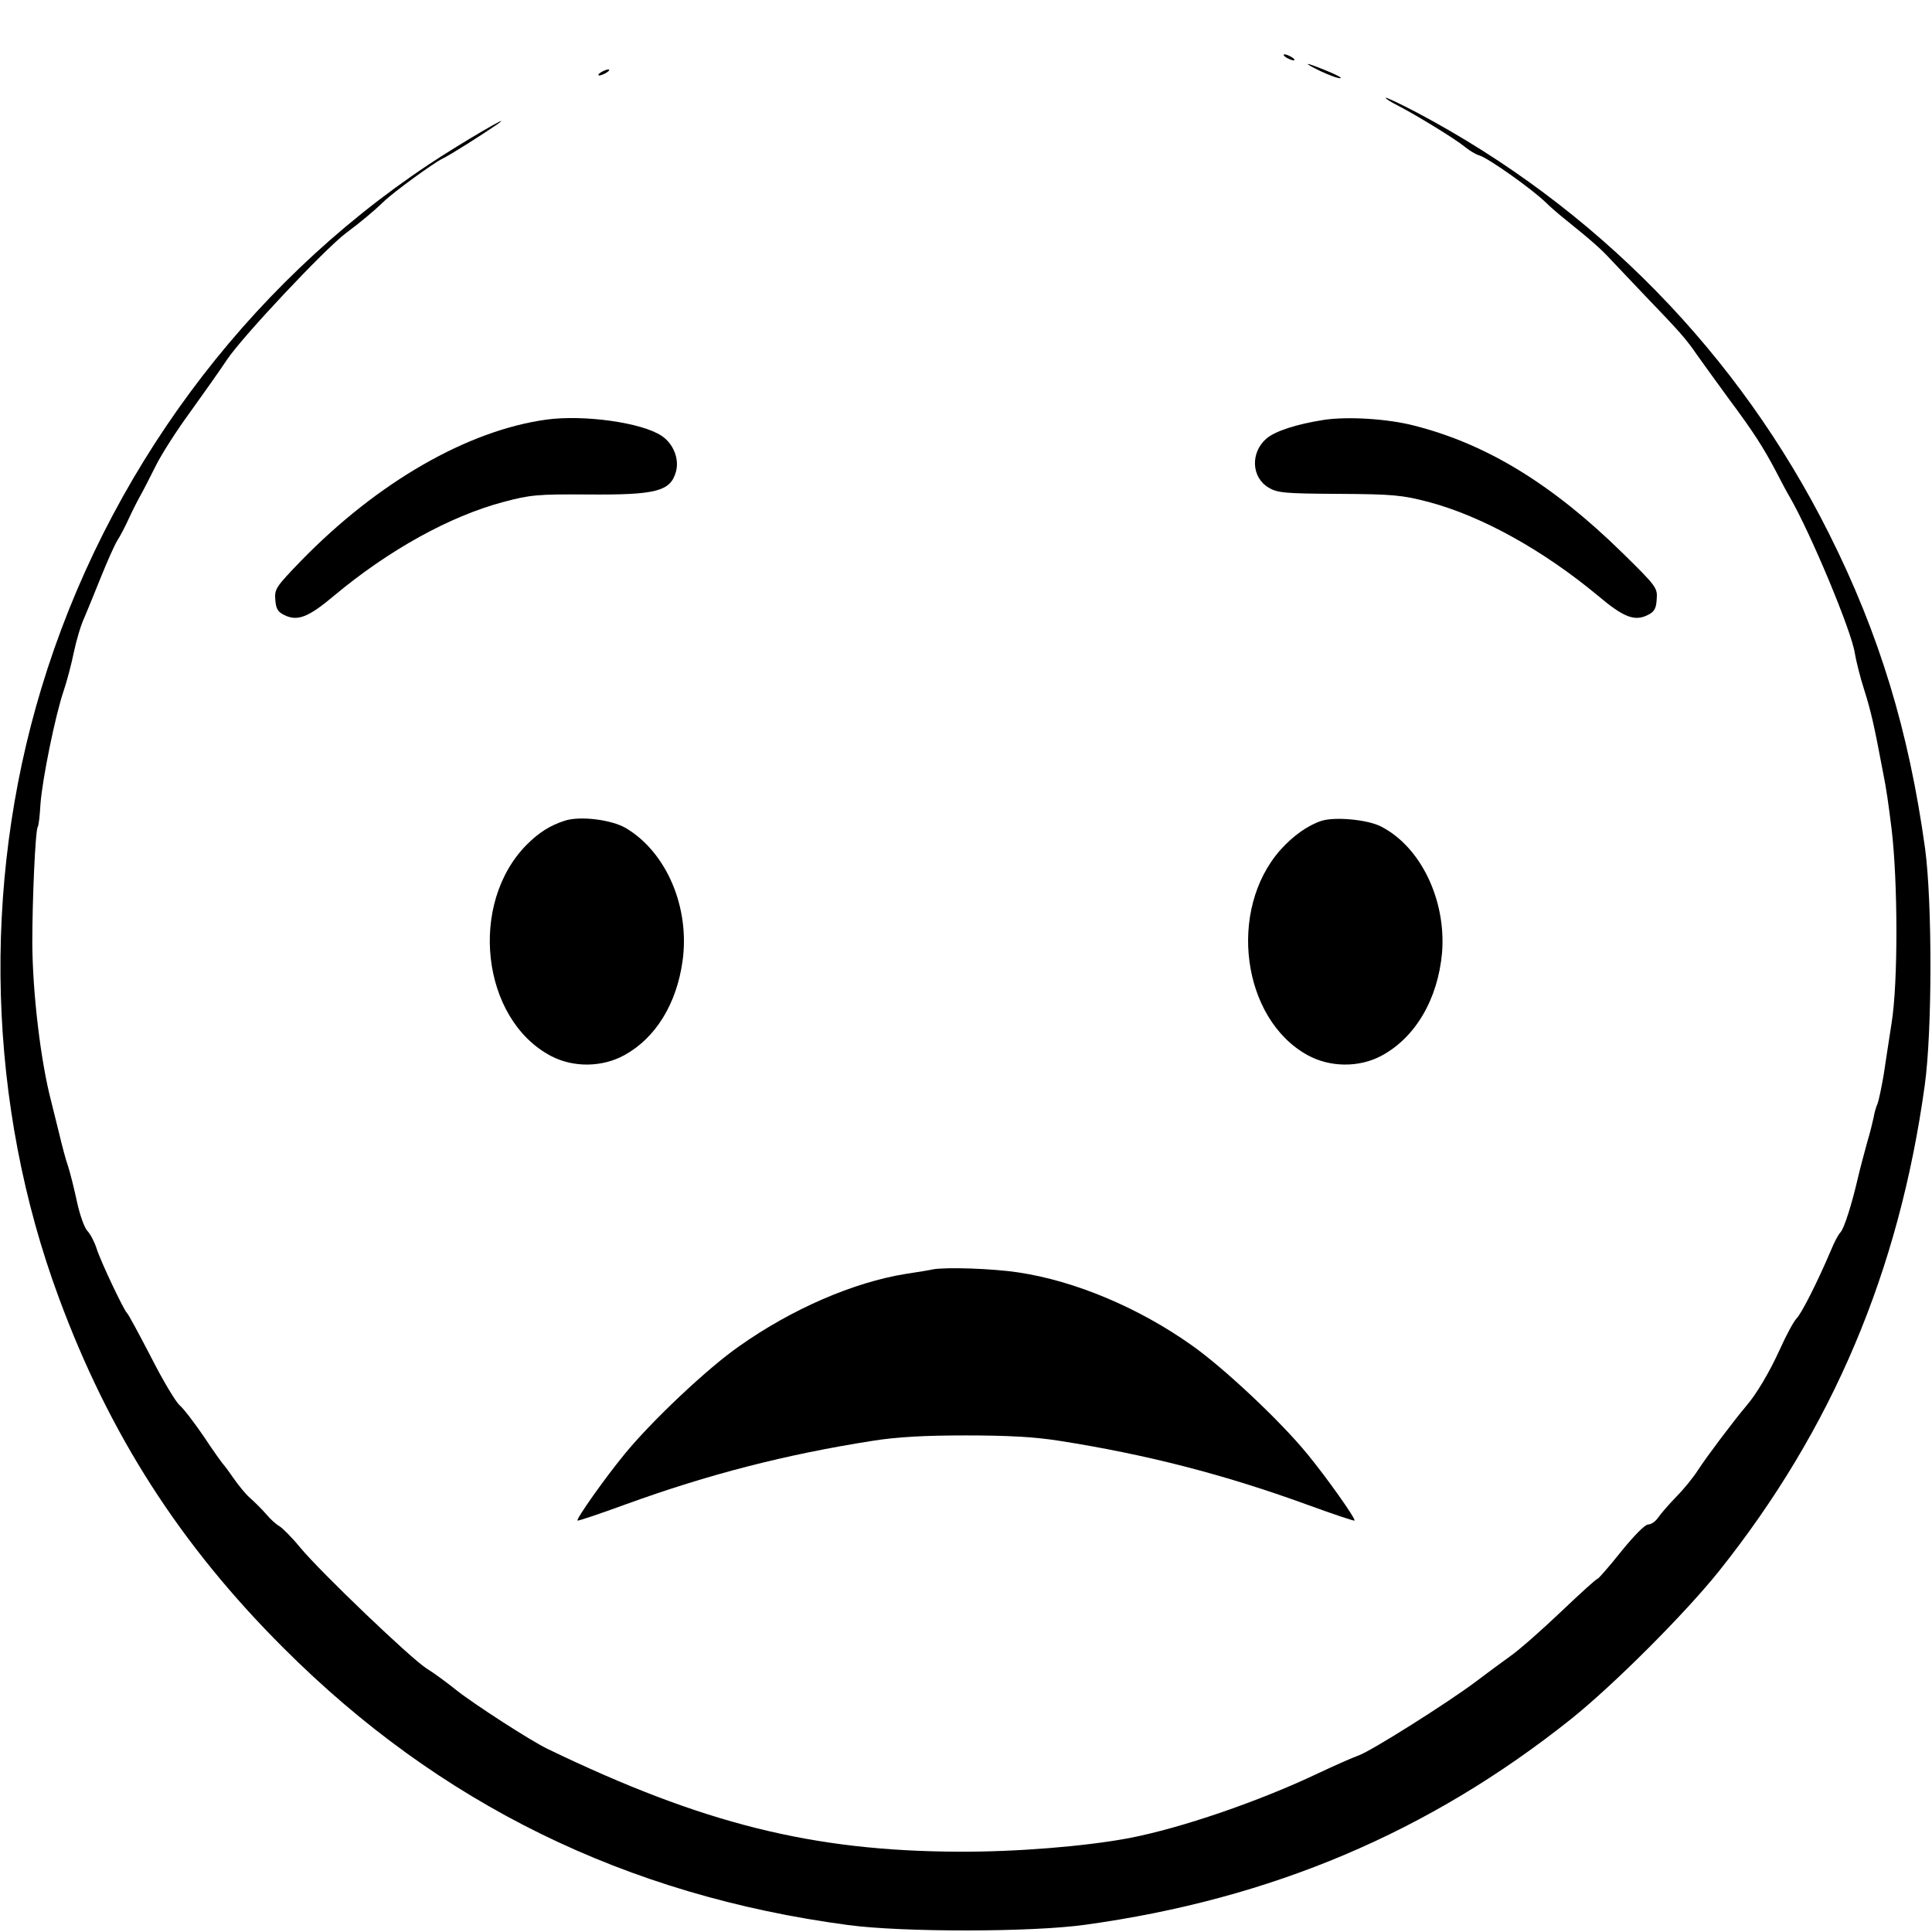 <?xml version="1.0" standalone="no"?>
<!DOCTYPE svg PUBLIC "-//W3C//DTD SVG 20010904//EN"
 "http://www.w3.org/TR/2001/REC-SVG-20010904/DTD/svg10.dtd">
<svg version="1.0" xmlns="http://www.w3.org/2000/svg"
 width="640pt" height="640pt" viewBox="0 0 640 640"
 preserveAspectRatio="xMidYMid meet">
<g transform="translate(0,640) scale(0.1,-0.1)"
fill="#000000" stroke="none">
<path d="M4260 6210 c8 -5 20 -10 25 -10 6 0 3 5 -5 10 -8 5 -19 10 -25 10 -5
0 -3 -5 5 -10z"/>
<path d="M4375 6164 c28 -13 57 -24 65 -23 8 0 -12 11 -44 24 -75 31 -87 31
-21 -1z"/>
<path d="M1990 6160 c-8 -5 -10 -10 -5 -10 6 0 17 5 25 10 8 5 11 10 5 10 -5
0 -17 -5 -25 -10z"/>
<path d="M4590 6076 c0 -3 19 -15 43 -27 58 -30 186 -108 219 -135 16 -13 37
-26 49 -29 31 -10 174 -111 221 -157 13 -13 43 -39 67 -58 83 -67 115 -95 147
-130 18 -19 68 -72 111 -117 121 -126 137 -144 177 -202 21 -29 68 -95 105
-145 78 -105 112 -157 156 -241 17 -33 36 -69 43 -80 71 -123 205 -445 216
-517 4 -25 18 -82 32 -125 22 -70 32 -113 63 -278 9 -43 17 -99 27 -180 21
-174 22 -510 0 -645 -8 -52 -20 -129 -26 -170 -7 -41 -16 -84 -20 -95 -5 -11
-11 -31 -13 -45 -3 -14 -12 -52 -22 -85 -9 -33 -23 -85 -30 -115 -21 -91 -46
-169 -58 -182 -7 -7 -21 -33 -31 -58 -44 -104 -98 -211 -115 -228 -9 -9 -34
-55 -55 -102 -34 -75 -78 -149 -111 -187 -43 -51 -131 -168 -159 -211 -15 -24
-48 -65 -73 -90 -25 -26 -52 -57 -60 -69 -9 -13 -23 -23 -33 -23 -11 0 -47
-37 -90 -90 -39 -49 -75 -90 -78 -90 -4 0 -59 -50 -122 -110 -63 -60 -139
-127 -168 -147 -29 -21 -81 -59 -115 -85 -92 -69 -344 -228 -386 -243 -20 -7
-81 -34 -136 -60 -196 -93 -453 -181 -625 -214 -143 -27 -373 -46 -565 -45
-484 2 -848 93 -1360 340 -55 26 -245 149 -303 195 -31 25 -76 58 -99 72 -52
33 -350 318 -418 400 -27 33 -59 65 -69 71 -11 6 -31 24 -45 41 -14 16 -38 40
-53 53 -15 13 -39 43 -55 66 -15 22 -31 43 -34 46 -3 3 -32 43 -63 90 -32 47
-68 94 -81 105 -13 11 -56 83 -95 160 -40 77 -75 142 -79 145 -10 8 -87 170
-101 214 -7 22 -21 49 -31 59 -10 11 -25 54 -34 96 -9 42 -22 94 -29 116 -8
22 -21 72 -30 110 -10 39 -21 86 -26 105 -35 132 -62 359 -63 525 0 146 10
373 18 386 3 3 7 37 9 75 6 82 49 294 77 376 11 32 26 90 34 129 8 38 23 89
34 112 10 23 35 85 56 137 21 52 45 106 54 120 9 14 27 48 39 75 13 28 30 61
38 75 8 14 30 57 49 95 19 39 71 120 115 180 44 61 99 139 123 175 52 77 321
363 392 417 51 38 95 75 126 105 34 33 165 128 194 142 27 13 131 79 182 114
66 47 -125 -65 -227 -133 -609 -405 -1069 -1027 -1283 -1735 -199 -657 -178
-1382 58 -2019 167 -452 401 -818 745 -1161 515 -515 1133 -819 1870 -917 179
-24 607 -24 785 1 617 85 1140 307 1610 682 141 113 376 348 489 489 375 470
597 993 682 1610 25 180 25 607 1 785 -54 389 -151 709 -318 1042 -299 597
-774 1082 -1365 1395 -57 30 -104 52 -104 49z"/>
<path d="M1810 5010 c-261 -36 -559 -207 -813 -468 -83 -86 -88 -93 -85 -129
2 -30 9 -41 31 -51 43 -21 80 -6 164 65 181 151 383 263 560 310 90 24 113 26
278 25 227 -2 276 10 294 75 12 42 -8 93 -47 119 -65 44 -257 71 -382 54z"/>
<path d="M4385 5009 c-90 -14 -161 -37 -190 -62 -53 -46 -50 -128 7 -162 30
-18 53 -20 233 -21 180 -1 210 -4 298 -27 176 -47 378 -159 560 -310 84 -71
121 -86 164 -65 23 11 29 21 31 52 3 39 0 43 -115 156 -231 226 -448 359 -688
420 -88 23 -222 31 -300 19z"/>
<path d="M1870 3681 c-47 -15 -85 -39 -124 -78 -195 -195 -152 -579 79 -701
74 -39 170 -38 244 3 103 57 172 169 192 311 25 178 -53 361 -188 441 -48 28
-153 41 -203 24z"/>
<path d="M4378 3681 c-46 -15 -95 -50 -137 -97 -175 -199 -127 -559 90 -679
74 -41 170 -42 244 -3 113 60 188 187 202 342 14 175 -71 351 -202 418 -44 23
-152 33 -197 19z"/>
<path d="M3090 2195 c-8 -2 -49 -9 -90 -15 -173 -28 -377 -116 -552 -240 -105
-73 -291 -249 -379 -357 -65 -79 -161 -215 -156 -220 2 -2 73 22 158 53 275
100 532 166 819 211 81 13 172 18 310 18 138 0 229 -5 310 -18 287 -45 544
-111 819 -211 85 -31 156 -55 158 -53 5 5 -91 141 -156 220 -88 108 -274 283
-381 359 -177 126 -389 215 -577 243 -86 13 -239 18 -283 10z"/>
</g>
</svg>
